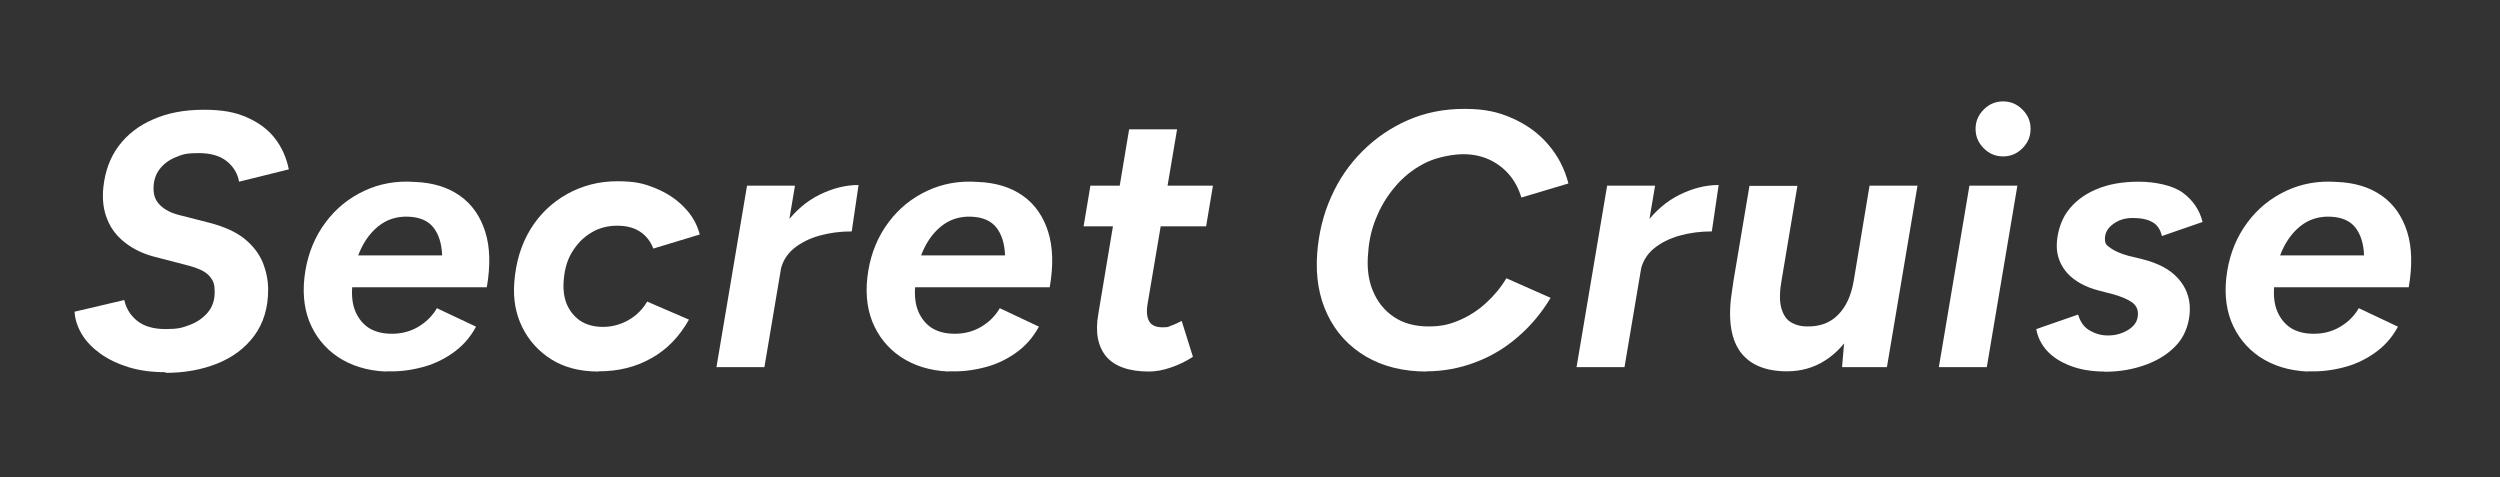 <?xml version="1.0" encoding="UTF-8"?>
<svg id="_レイヤー_1" data-name="レイヤー_1" xmlns="http://www.w3.org/2000/svg" version="1.1" viewBox="0 0 1136.5 217">
  <rect x="0" y="0" width="1136.5" height="217" fill="#333333" stroke="none"/>
  <!-- Generator: Adobe Illustrator 29.0.1, SVG Export Plug-In . SVG Version: 2.1.0 Build 192)  -->
  <defs>
    <style>
      .st0 {
        fill: #fff;
      }
    </style>
  </defs>
  <path class="st0" d="M75.2,169.2c-6,0-11.5-.7-16.5-2.2-4.9-1.5-9.2-3.5-12.9-6.1-3.6-2.6-6.5-5.5-8.5-8.8-2-3.3-3.2-6.8-3.4-10.4l22.6-5.3c.8,3.7,2.7,6.9,5.8,9.4,3.1,2.5,7.4,3.8,13,3.8s7.6-.6,11-1.9c3.4-1.3,6.1-3.2,8.2-5.7,2.1-2.5,3.1-5.6,3.1-9.2s-.6-4.8-1.6-6.3c-1.1-1.6-2.7-2.9-4.7-3.8-2-.9-4.5-1.7-7.3-2.4l-13.5-3.5c-5.2-1.3-9.6-3.4-13.4-6.3-3.8-2.9-6.6-6.4-8.3-10.7-1.8-4.3-2.4-9.2-1.8-14.8.8-7.3,3.1-13.5,7-18.7,3.9-5.2,9.2-9.3,15.8-12.1,6.6-2.9,14.2-4.3,22.8-4.3s14.2,1.1,19.5,3.4c5.3,2.3,9.6,5.4,12.8,9.5,3.2,4.1,5.3,8.8,6.4,14.2l-22.6,5.6c-.7-3.7-2.5-6.8-5.6-9.3-3.1-2.5-7.4-3.7-12.9-3.7s-7.3.6-10.4,1.9c-3.1,1.3-5.5,3.1-7.3,5.5-1.8,2.4-2.7,5.3-2.7,8.7s1,5.6,3.1,7.7c2.1,2,5,3.5,8.7,4.4l13.7,3.5c6.8,1.8,12.1,4.2,15.9,7.3,3.8,3.1,6.5,6.6,8.2,10.6,1.6,4,2.5,8.1,2.5,12.5,0,8.2-2.1,15.2-6.3,20.9-4.2,5.7-9.9,9.9-16.9,12.7-7,2.8-14.8,4.2-23.3,4.2Z"/>
  <path class="st0" d="M175.3,168.9c-8.6-.4-15.8-2.7-21.8-6.7-5.9-4-10.2-9.4-12.9-16.1-2.6-6.7-3.2-14.3-1.8-22.9,1.4-8.5,4.5-15.8,9.2-22.1,4.7-6.3,10.5-11,17.5-14.3,7-3.3,14.6-4.7,23-4.1,8.2.3,15.1,2.4,20.6,6.3,5.5,3.9,9.3,9.4,11.5,16.4,2.2,7,2.4,15.4.7,25.2h-61.2c-.3,4.4.2,8.2,1.6,11.3,1.4,3.1,3.4,5.5,6,7.2,2.6,1.6,5.8,2.5,9.4,2.6,4.7.2,9-.8,12.8-3,3.8-2.2,6.7-5.1,8.7-8.6l17.8,8.4c-2.7,5.1-6.4,9.1-10.9,12.2-4.5,3.1-9.4,5.3-14.6,6.5-5.2,1.3-10.4,1.8-15.6,1.6ZM162.9,116.1h38.1c-.2-5.3-1.5-9.5-3.9-12.6-2.4-3.1-6.2-4.8-11.5-5-5.3-.2-9.9,1.3-13.8,4.5-3.9,3.2-6.9,7.6-9,13.2Z"/>
  <path class="st0" d="M272.1,168.9c-8.4,0-15.5-1.8-21.4-5.5-5.9-3.7-10.3-8.6-13.3-14.7-3-6.1-4.2-12.9-3.6-20.4.7-9.1,3.1-17.1,7.3-24,4.2-6.9,9.8-12.2,16.7-16.1,6.9-3.8,14.4-5.8,22.7-5.8s12.1,1,17.3,3.1c5.2,2.1,9.5,4.9,13.1,8.6,3.6,3.6,6,7.8,7.2,12.5l-21.1,6.4c-1.3-3.4-3.4-6-6.2-7.8-2.8-1.8-6.2-2.6-10.3-2.6s-8.2,1-11.6,3.1c-3.5,2-6.3,4.9-8.6,8.5-2.3,3.6-3.6,7.9-4,12.9-.4,4,0,7.6,1.2,10.8,1.3,3.2,3.3,5.8,6.1,7.8,2.8,1.9,6.3,2.9,10.5,2.9s8.2-1.1,11.8-3.2c3.6-2.1,6.3-4.9,8.3-8.3l19,8.2c-4.4,7.8-10.1,13.7-17.2,17.6-7.1,4-15,5.9-23.8,5.9Z"/>
  <path class="st0" d="M325.7,166.9l13.9-82.5h21.8l-13.9,82.5h-21.8ZM348.1,123.9c1.5-8.9,4.5-16.3,9-22.2,4.5-5.9,9.6-10.3,15.5-13.2,5.9-2.9,11.8-4.4,17.7-4.4l-3.1,21.1c-5.1,0-9.9.6-14.6,1.9-4.7,1.3-8.6,3.3-11.9,6-3.2,2.7-5.3,6.3-6,10.6l-6.6.2Z"/>
  <path class="st0" d="M431.2,168.9c-8.6-.4-15.8-2.7-21.8-6.7-5.9-4-10.2-9.4-12.9-16.1-2.6-6.7-3.2-14.3-1.8-22.9,1.4-8.5,4.5-15.8,9.2-22.1,4.7-6.3,10.5-11,17.5-14.3,7-3.3,14.6-4.7,23-4.1,8.2.3,15.1,2.4,20.6,6.3,5.5,3.9,9.3,9.4,11.5,16.4,2.2,7,2.4,15.4.7,25.2h-61.2c-.3,4.4.2,8.2,1.6,11.3,1.4,3.1,3.4,5.5,6,7.2,2.6,1.6,5.8,2.5,9.4,2.6,4.7.2,9-.8,12.8-3,3.8-2.2,6.7-5.1,8.7-8.6l17.8,8.4c-2.8,5.1-6.4,9.1-10.9,12.2-4.5,3.1-9.4,5.3-14.6,6.5-5.2,1.3-10.4,1.8-15.6,1.6ZM418.8,116.1h38.1c-.2-5.3-1.5-9.5-3.9-12.6-2.4-3.1-6.2-4.8-11.5-5-5.3-.2-9.9,1.3-13.8,4.5-3.9,3.2-6.9,7.6-9,13.2Z"/>
  <path class="st0" d="M492.6,102.9l3.1-18.5h55.7l-3.1,18.5h-55.7ZM522.4,168.9c-9.1,0-15.6-2.3-19.5-6.8-3.8-4.6-5.1-11-3.6-19.4l14-83.9h21.8l-13.4,79.3c-.6,3.6-.3,6.3.8,8.1,1.1,1.8,3.1,2.6,6.1,2.6s2.4-.3,3.9-.8c1.5-.5,3.1-1.3,4.7-2.1l5.1,16.3c-3.2,2.1-6.5,3.7-10.1,4.9-3.5,1.2-6.8,1.8-9.9,1.8Z"/>
  <path class="st0" d="M648.6,168.9c-10.7,0-19.9-2.3-27.6-6.8-7.8-4.6-13.6-10.9-17.5-19s-5.5-17.4-4.7-28c.7-9,2.7-17.5,6.3-25.5,3.5-8,8.3-14.9,14.3-20.9,6-6,12.9-10.7,20.7-14.1,7.8-3.4,16.3-5.1,25.6-5.1s15.4,1.4,21.9,4.3c6.5,2.9,11.9,6.8,16.3,12,4.4,5.1,7.4,11,9.1,17.6l-21.4,6.4c-1.2-4.1-3.1-7.6-5.6-10.5-2.5-2.9-5.6-5.2-9.1-6.8-3.5-1.6-7.4-2.4-11.7-2.4s-11.3,1.2-16.3,3.5c-5.1,2.4-9.5,5.6-13.4,9.8-3.8,4.2-7,8.9-9.3,14.3-2.4,5.3-3.8,11-4.2,16.9-.7,6.7,0,12.6,2.1,17.6,2.1,5.1,5.3,9,9.6,11.9,4.3,2.9,9.6,4.3,15.7,4.3s9.8-1,14.2-2.9c4.4-1.9,8.4-4.5,12-7.8s6.7-7,9.2-11.2l20.1,8.9c-4,6.7-8.9,12.6-14.7,17.6-5.8,5.1-12.3,9-19.5,11.7-7.1,2.7-14.6,4.1-22.3,4.1Z"/>
  <path class="st0" d="M716.7,166.9l13.9-82.5h21.8l-13.9,82.5h-21.8ZM739.1,123.9c1.5-8.9,4.5-16.3,9-22.2,4.5-5.9,9.6-10.3,15.5-13.2,5.9-2.9,11.8-4.4,17.7-4.4l-3.1,21.1c-5.1,0-9.9.6-14.6,1.9-4.7,1.3-8.6,3.3-11.9,6-3.2,2.7-5.3,6.3-6,10.6l-6.6.2Z"/>
  <path class="st0" d="M810,126.8c-1,5.5-1.1,9.8-.3,12.9.8,3.1,2.2,5.4,4.3,6.7,2.1,1.3,4.6,2,7.6,2,5.7.1,10.4-1.6,14-5.3,3.6-3.6,6-8.8,7.1-15.5l7.3.2c-1.4,8.8-3.9,16.2-7.5,22.3-3.6,6.1-7.9,10.7-13,13.9-5.1,3.2-10.8,4.8-17.1,4.8-10,0-17.2-3.1-21.5-9.2-4.3-6.2-5.5-15.6-3.4-28.2l.7-4.6h21.9ZM787.9,128.5l7.4-44h21.8l-7.1,42.4-22.1,1.6ZM837.4,166.9l1.3-15.2,11.2-67.3h21.8l-13.9,82.5h-20.4Z"/>
  <path class="st0" d="M881.4,166.9l13.9-82.5h21.8l-13.9,82.5h-21.8ZM910.6,71.1c-3.4,0-6.3-1.2-8.8-3.7s-3.7-5.4-3.7-8.8,1.2-6.3,3.7-8.8,5.4-3.7,8.8-3.7,6.3,1.2,8.8,3.7,3.7,5.4,3.7,8.8-1.2,6.3-3.7,8.8-5.4,3.7-8.8,3.7Z"/>
  <path class="st0" d="M956.6,168.9c-5.8,0-11-.9-15.4-2.6-4.5-1.7-8-4-10.6-6.8-2.6-2.9-4.3-6.2-4.9-9.9l19-6.6c1,3.4,2.8,5.9,5.4,7.3,2.6,1.5,5.3,2.2,8.1,2.2s4.5-.4,6.6-1.2c2.1-.8,3.8-1.9,5.1-3.3,1.3-1.4,2-3.2,2-5.4s-.9-3.8-2.6-5.1c-1.8-1.3-4.5-2.5-8.2-3.6l-6.9-1.8c-6.3-1.6-11-4.3-14.3-7.8-3.2-3.6-4.9-7.8-4.9-12.6s1.6-11.1,4.8-15.5c3.2-4.4,7.6-7.8,13.1-10.1,5.5-2.4,12-3.5,19.4-3.5s15.5,1.7,20,5c4.6,3.4,7.6,7.8,9,13.3l-18.5,6.4c-.7-3-2.1-5.1-4.3-6.3-2.2-1.3-5.2-1.9-8.9-1.9s-6.4.9-8.9,2.7c-2.5,1.8-3.8,4-3.8,6.7s.9,3,2.6,4.3c1.8,1.3,4.5,2.5,8.1,3.5l6.6,1.6c7,1.8,12.3,4.6,15.9,8.6,3.6,4,5.4,8.6,5.4,14s-1.8,11.4-5.4,15.6c-3.6,4.2-8.4,7.4-14.3,9.6-5.9,2.2-12.2,3.3-19,3.3Z"/>
  <path class="st0" d="M1049,168.9c-8.6-.4-15.8-2.7-21.8-6.7-5.9-4-10.2-9.4-12.9-16.1-2.6-6.7-3.2-14.3-1.8-22.9,1.4-8.5,4.5-15.8,9.2-22.1,4.7-6.3,10.5-11,17.5-14.3,7-3.3,14.6-4.7,23-4.1,8.2.3,15.1,2.4,20.6,6.3,5.5,3.9,9.3,9.4,11.5,16.4,2.2,7,2.4,15.4.7,25.2h-61.2c-.3,4.4.2,8.2,1.6,11.3,1.4,3.1,3.4,5.5,6,7.2,2.6,1.6,5.8,2.5,9.4,2.6,4.7.2,9-.8,12.8-3,3.8-2.2,6.7-5.1,8.7-8.6l17.8,8.4c-2.7,5.1-6.4,9.1-10.9,12.2-4.5,3.1-9.4,5.3-14.6,6.5-5.2,1.3-10.4,1.8-15.6,1.6ZM1036.6,116.1h38.1c-.2-5.3-1.5-9.5-3.9-12.6-2.4-3.1-6.2-4.8-11.5-5-5.3-.2-9.9,1.3-13.8,4.5-3.9,3.2-6.9,7.6-9,13.2Z"/>
</svg>
